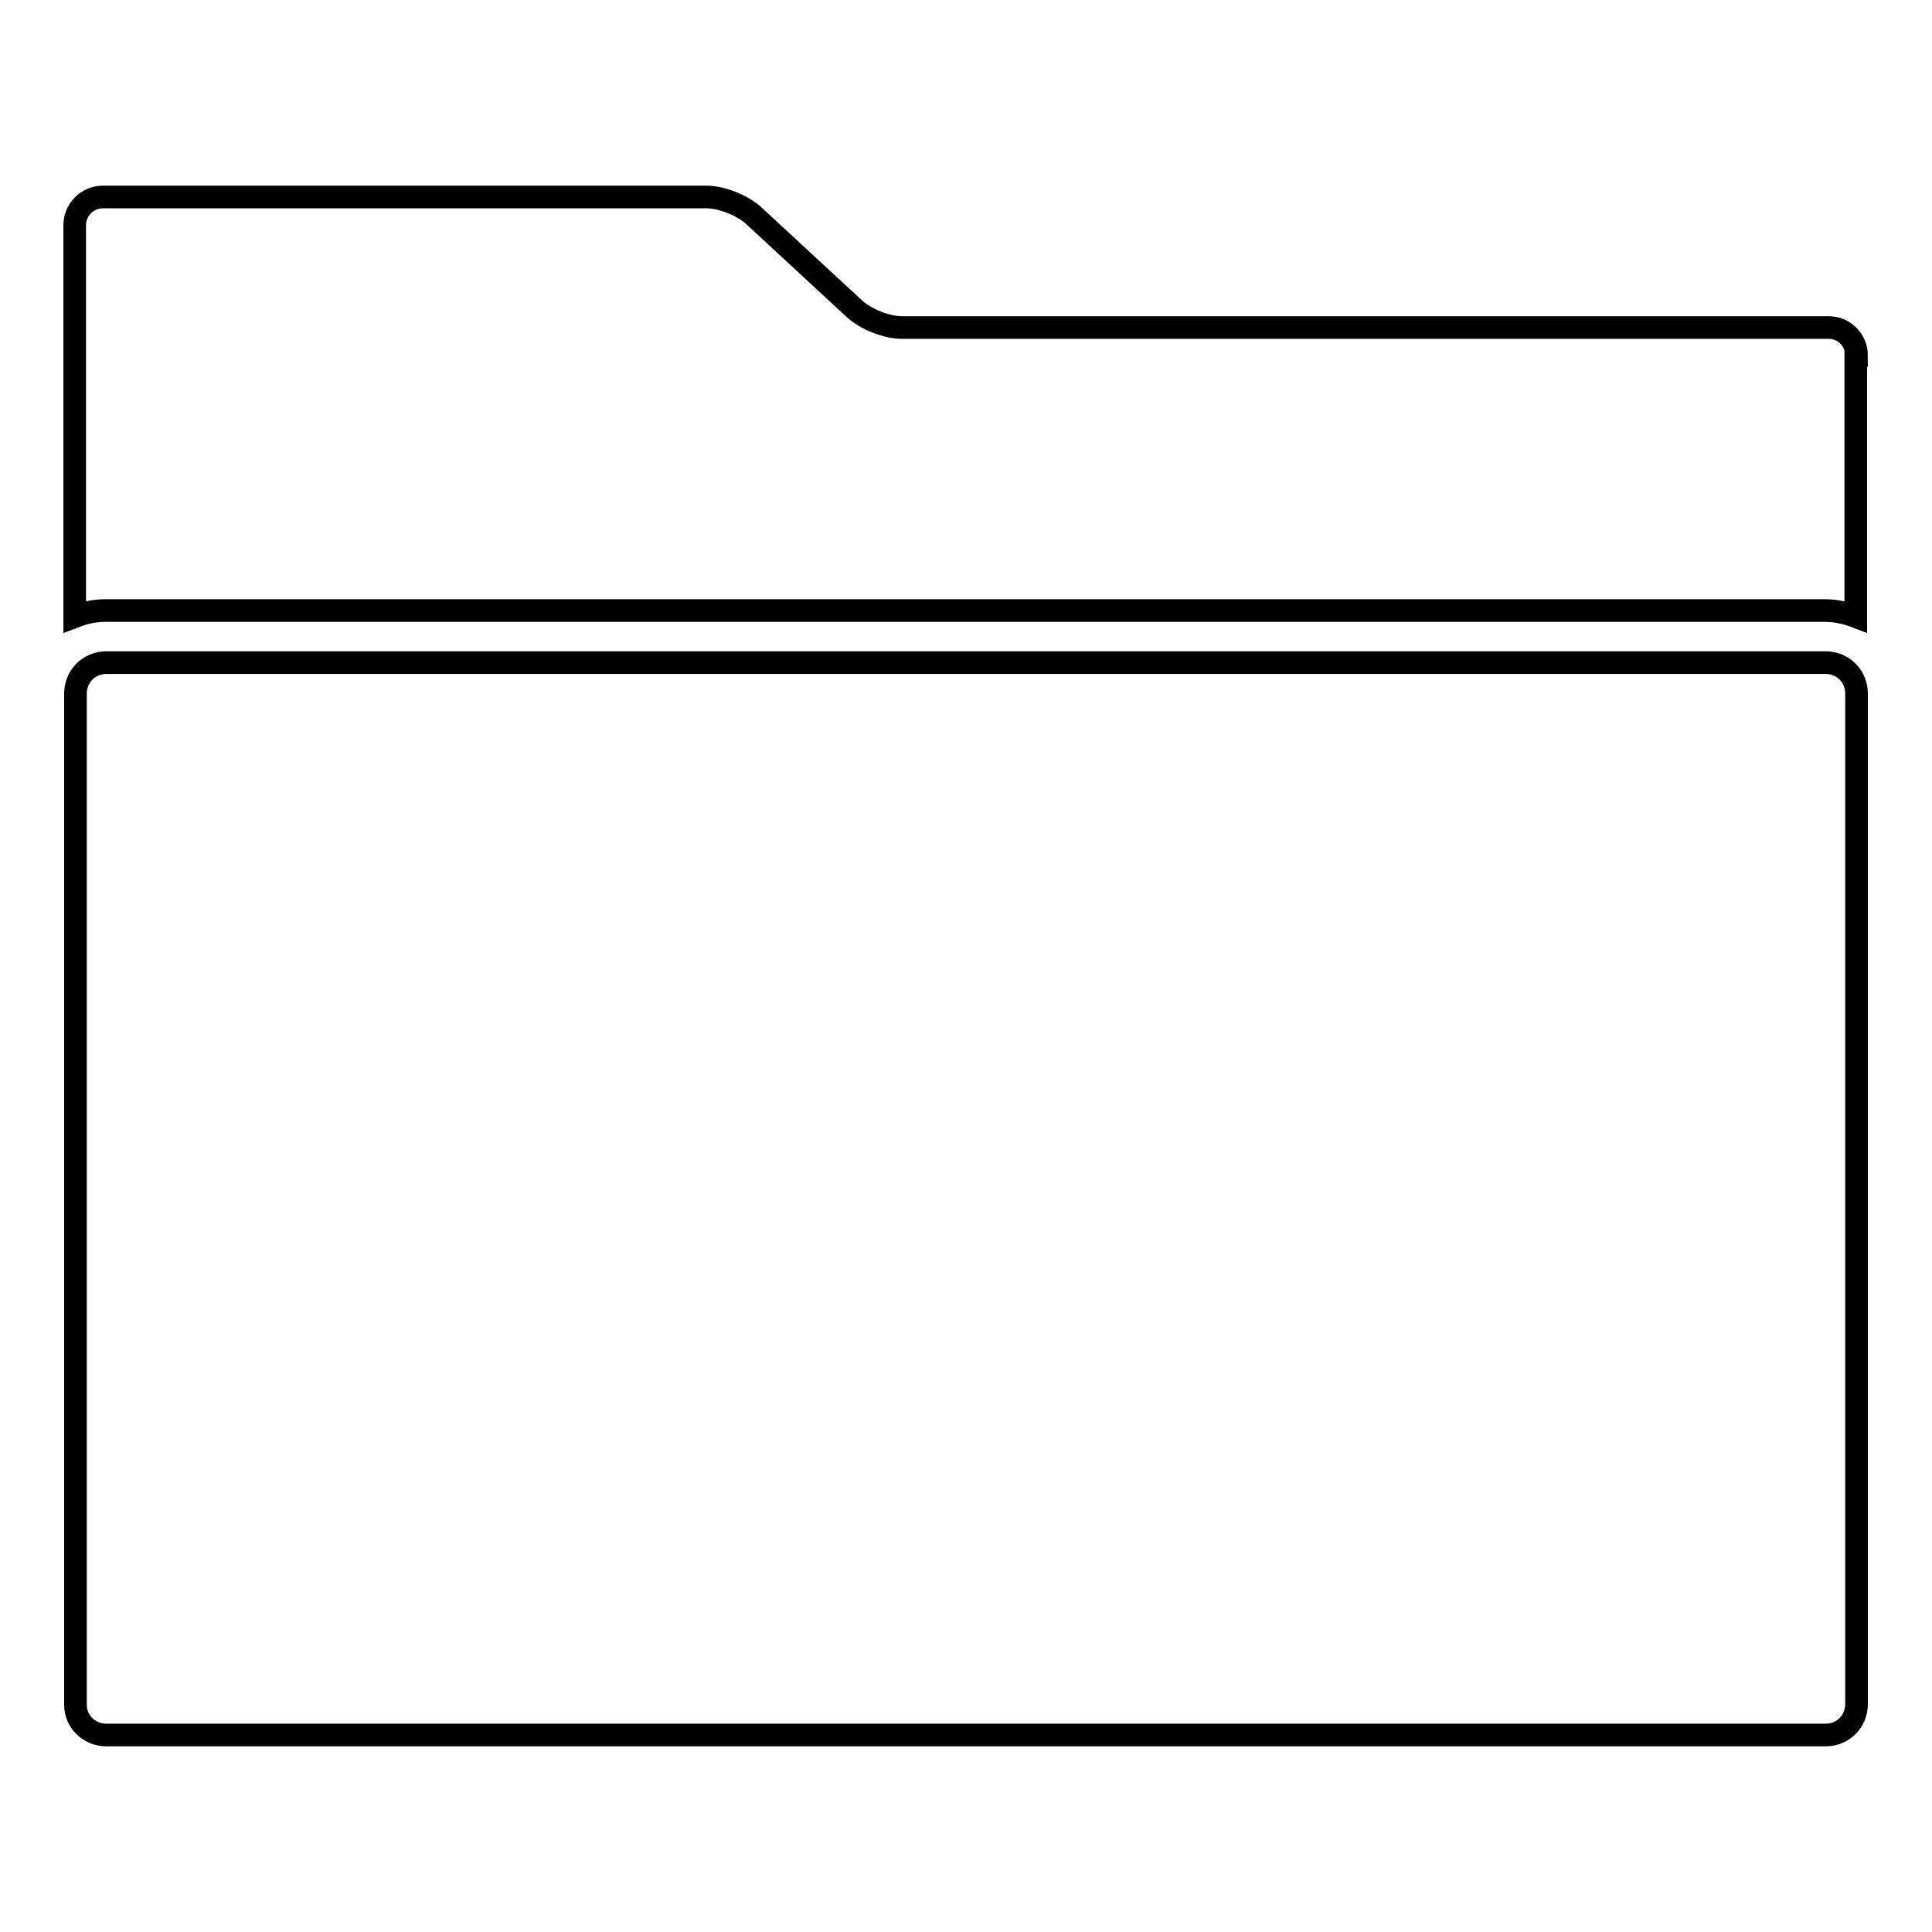 <?xml version="1.0" encoding="utf-8"?>
<!-- Svg Vector Icons : http://www.onlinewebfonts.com/icon -->
<!DOCTYPE svg PUBLIC "-//W3C//DTD SVG 1.1//EN" "http://www.w3.org/Graphics/SVG/1.1/DTD/svg11.dtd">
<svg version="1.1" xmlns="http://www.w3.org/2000/svg" xmlns:xlink="http://www.w3.org/1999/xlink" x="0px" y="0px" viewBox="0 0 256 256" enable-background="new 0 0 256 256" xml:space="preserve">
<g><g><g><g><path stroke-width="3" fill-opacity="0" stroke="#000000"  d="M246,47.1c0-2-1.6-3.7-3.7-3.7H119.5c-2,0-4.8-1.1-6.3-2.5L99.9,28.6c-1.5-1.4-4.3-2.5-6.3-2.5h-80c-2,0-3.7,1.7-3.7,3.7v51.9c1.3-0.5,2.6-0.8,4.1-0.8h227.8c1.4,0,2.8,0.3,4.1,0.8V47.1L246,47.1z"/><path stroke-width="3" fill-opacity="0" stroke="#000000"  d="M14.1,229.9h227.8c2.3,0,4.1-1.8,4.1-4.1v-38.5V91.9c0-2.3-1.8-4.1-4.1-4.1H14.1c-2.3,0-4.1,1.8-4.1,4.1v95.5v38.5C10,228.1,11.8,229.9,14.1,229.9z"/></g></g><g></g><g></g><g></g><g></g><g></g><g></g><g></g><g></g><g></g><g></g><g></g><g></g><g></g><g></g><g></g></g></g>
</svg>